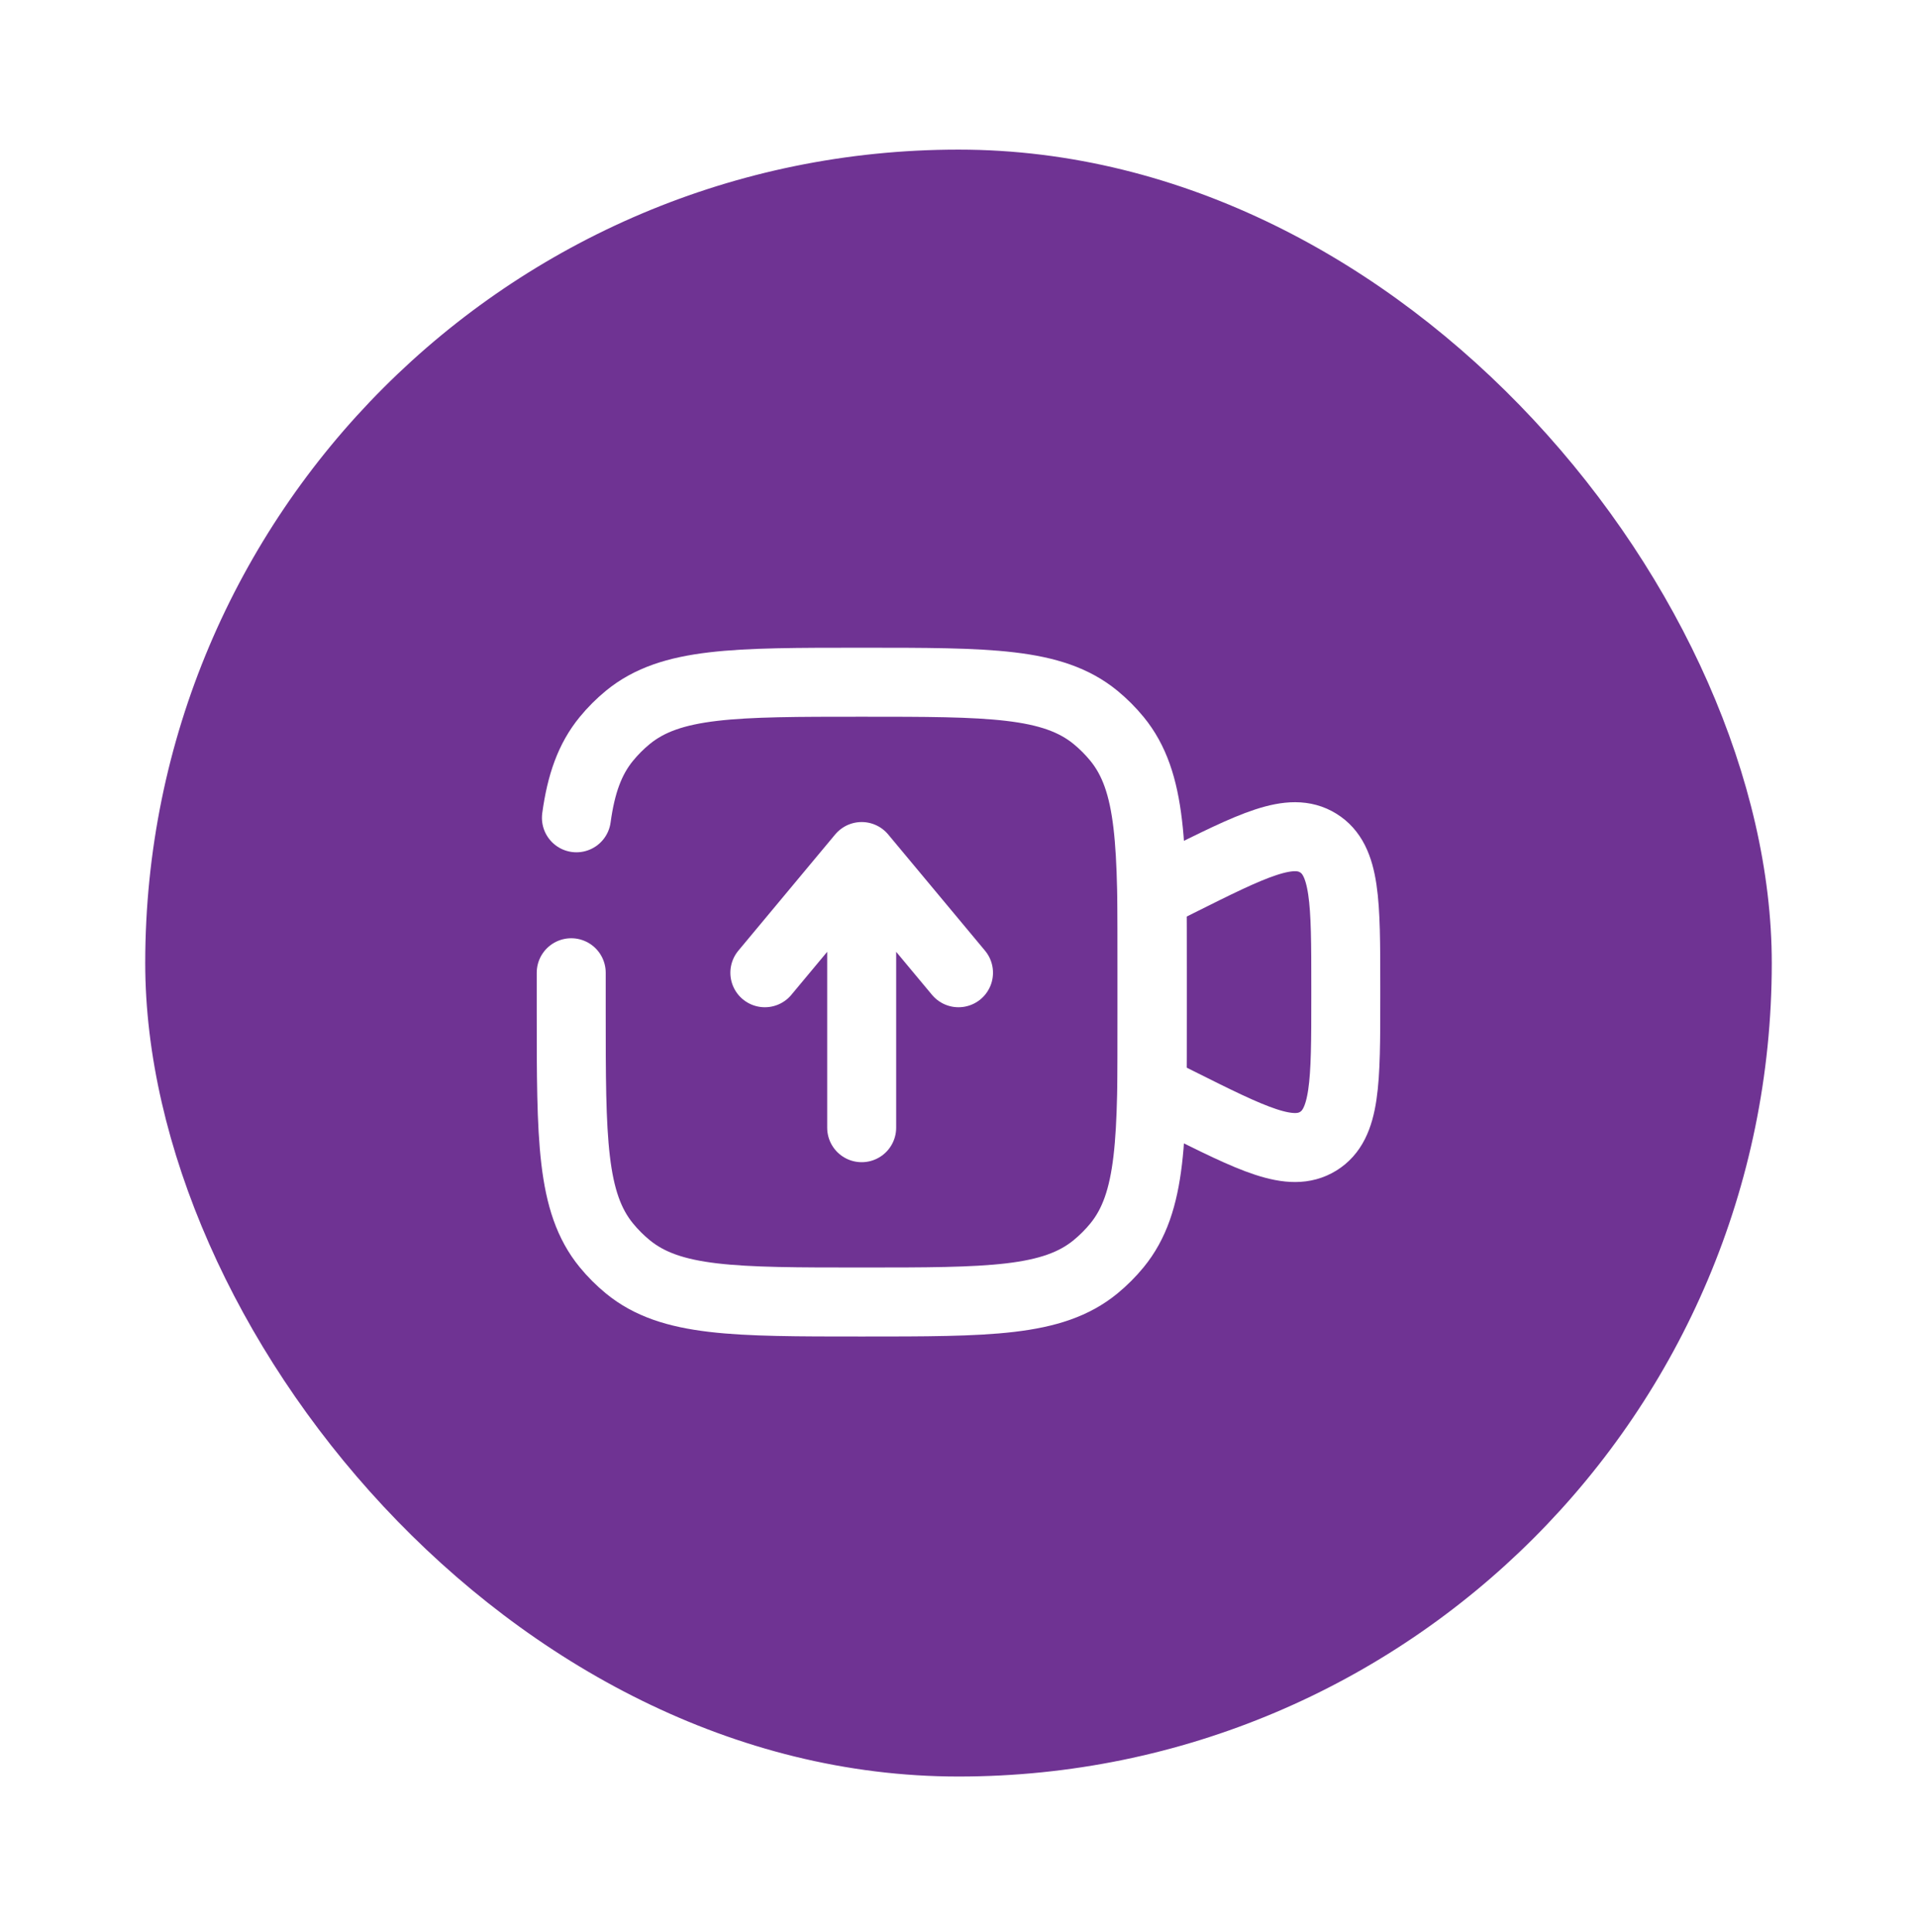 <svg width="132" height="133" viewBox="0 0 132 133" fill="none" xmlns="http://www.w3.org/2000/svg">
<g filter="url(#filter0_d_11858_1187)">
<rect x="10" y="7.5" width="112" height="112" rx="56" fill="#6F3393"/>
<path d="M79.333 58.833L81.088 57.956C86.277 55.361 88.875 54.062 90.768 55.236C92.667 56.409 92.667 59.31 92.667 65.11V65.889C92.667 71.692 92.667 74.59 90.771 75.764C88.872 76.937 86.277 75.638 81.091 73.044L79.333 72.166V58.833Z" stroke="white" stroke-width="4.75"/>
<path d="M59.333 74.833V56.166M59.333 56.166L66 64.166M59.333 56.166L52.666 64.166" stroke="white" stroke-width="4.75" stroke-linecap="round" stroke-linejoin="round"/>
<path d="M39.333 64.166V66.833C39.333 75.598 39.333 79.982 41.755 82.934C42.197 83.474 42.692 83.968 43.232 84.411C46.187 86.833 50.565 86.833 59.333 86.833C68.099 86.833 72.483 86.833 75.435 84.411C75.975 83.967 76.468 83.475 76.912 82.934C79.333 79.979 79.333 75.601 79.333 66.833V64.166C79.333 55.401 79.333 51.017 76.912 48.065C76.469 47.525 75.974 47.03 75.435 46.587C72.48 44.166 68.101 44.166 59.333 44.166C50.568 44.166 46.184 44.166 43.232 46.587C42.692 47.03 42.197 47.525 41.755 48.065C40.613 49.457 40.011 51.163 39.691 53.499" stroke="white" stroke-width="4.75" stroke-linecap="round"/>
</g>
<defs>
<filter id="filter0_d_11858_1187" x="0.2" y="0.5" width="131.6" height="131.6" filterUnits="userSpaceOnUse" color-interpolation-filters="sRGB">
<feFlood flood-opacity="0" result="BackgroundImageFix"/>
<feColorMatrix in="SourceAlpha" type="matrix" values="0 0 0 0 0 0 0 0 0 0 0 0 0 0 0 0 0 0 127 0" result="hardAlpha"/>
<feOffset dy="2.8"/>
<feGaussianBlur stdDeviation="4.9"/>
<feComposite in2="hardAlpha" operator="out"/>
<feColorMatrix type="matrix" values="0 0 0 0 0 0 0 0 0 0 0 0 0 0 0 0 0 0 0.25 0"/>
<feBlend mode="normal" in2="BackgroundImageFix" result="effect1_dropShadow_11858_1187"/>
<feBlend mode="normal" in="SourceGraphic" in2="effect1_dropShadow_11858_1187" result="shape"/>
</filter>
</defs>
</svg>
